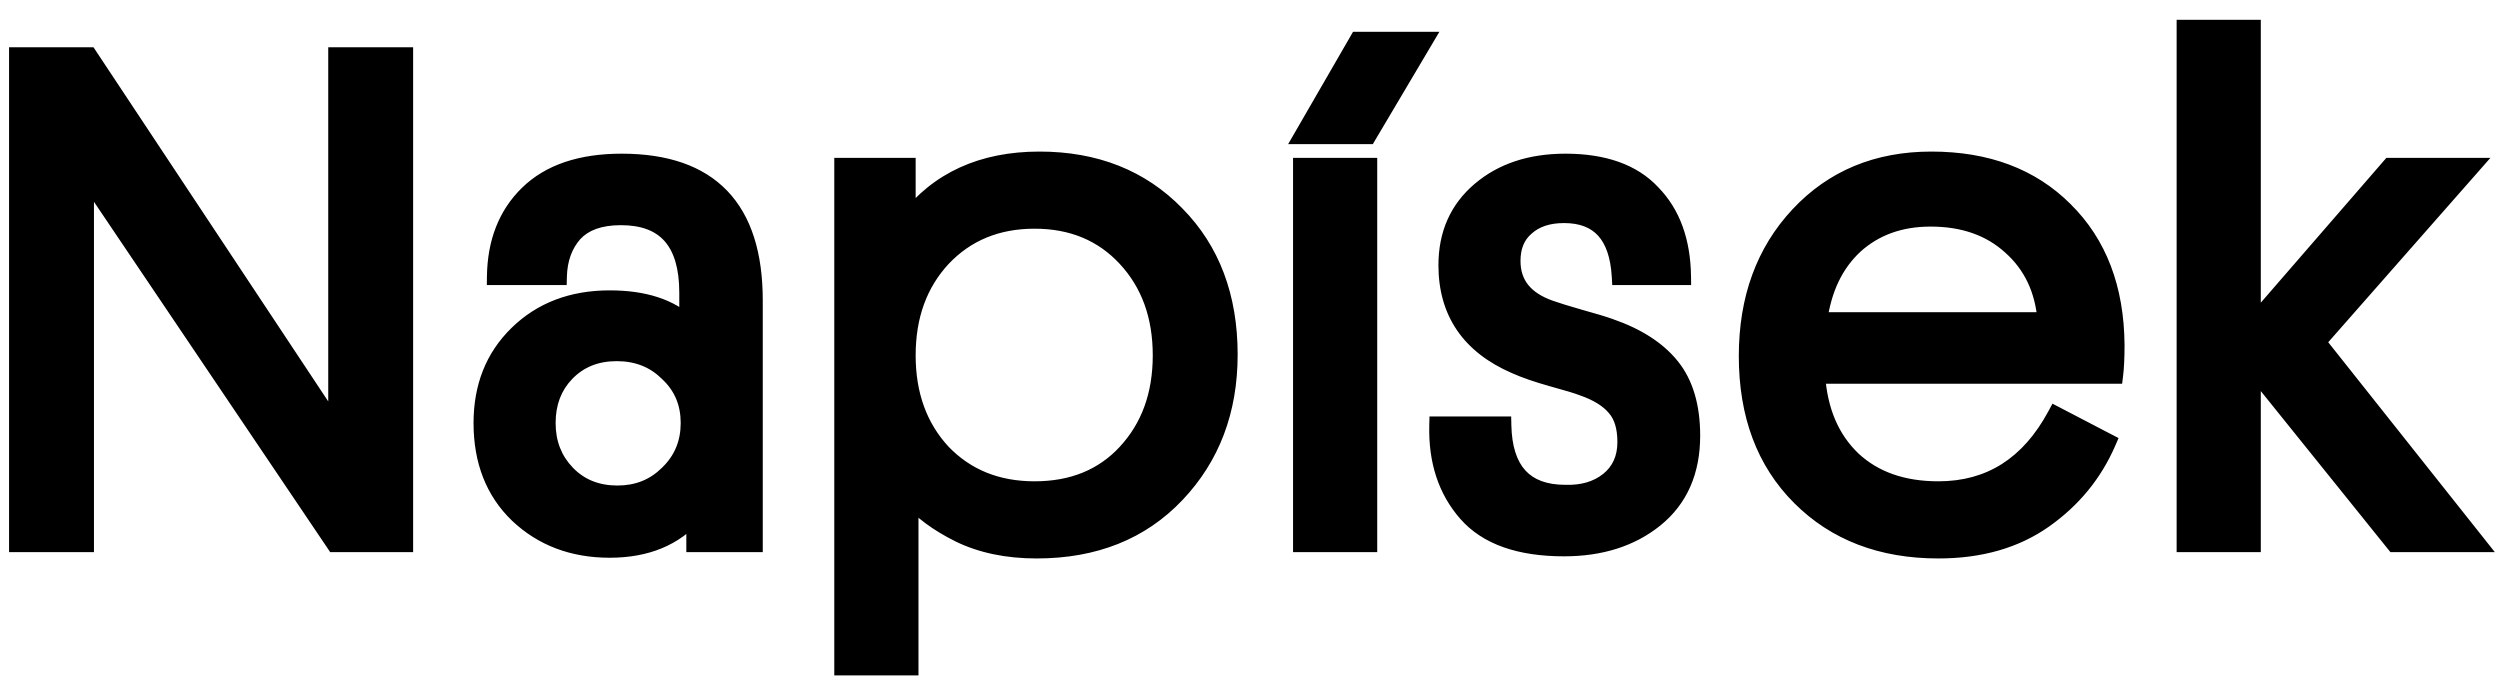 <svg width="115" height="32" viewBox="0 0 115 32" fill="none" xmlns="http://www.w3.org/2000/svg">
<path d="M15.399 25L3.925 7.984V25H0.814V2.572H4.087L15.496 19.782V2.572H18.608V25H15.399ZM22.18 19.458C22.18 17.794 22.72 16.433 23.801 15.374C24.903 14.294 26.318 13.753 28.046 13.753C29.624 13.753 30.823 14.142 31.644 14.92V13.462C31.644 11.128 30.618 9.961 28.565 9.961C27.593 9.961 26.869 10.221 26.393 10.739C25.94 11.258 25.702 11.917 25.68 12.716H22.796C22.817 11.139 23.314 9.875 24.287 8.924C25.281 7.952 26.718 7.466 28.597 7.466C32.66 7.466 34.691 9.583 34.691 13.818V25H31.968V23.639C31.039 24.719 29.732 25.259 28.046 25.259C26.361 25.259 24.957 24.73 23.833 23.671C22.731 22.612 22.18 21.208 22.18 19.458ZM26.037 17.157C25.454 17.762 25.162 18.529 25.162 19.458C25.162 20.387 25.464 21.165 26.069 21.791C26.674 22.418 27.452 22.731 28.403 22.731C29.332 22.731 30.11 22.418 30.736 21.791C31.385 21.165 31.709 20.387 31.709 19.458C31.709 18.529 31.385 17.762 30.736 17.157C30.11 16.53 29.321 16.217 28.37 16.217C27.42 16.217 26.642 16.53 26.037 17.157ZM43.344 11.874C42.264 13.04 41.723 14.531 41.723 16.346C41.723 18.161 42.264 19.652 43.344 20.819C44.446 21.964 45.861 22.537 47.59 22.537C49.34 22.537 50.744 21.964 51.803 20.819C52.883 19.652 53.424 18.161 53.424 16.346C53.424 14.531 52.883 13.04 51.803 11.874C50.723 10.707 49.318 10.123 47.59 10.123C45.861 10.123 44.446 10.707 43.344 11.874ZM41.853 22.861V30.672H38.774V7.66H41.723V10.156C43.149 8.298 45.181 7.368 47.816 7.368C50.388 7.368 52.484 8.2 54.104 9.864C55.725 11.506 56.535 13.656 56.535 16.314C56.535 18.885 55.725 21.024 54.104 22.731C52.484 24.438 50.345 25.292 47.687 25.292C46.326 25.292 45.137 25.043 44.122 24.546C43.128 24.049 42.371 23.488 41.853 22.861ZM62.469 1.859H65.516L62.923 6.234H59.941L62.469 1.859ZM62.956 7.66V25H59.876V7.66H62.956ZM69.546 12.003C69.546 13.062 70.13 13.797 71.297 14.207C71.599 14.315 72.053 14.456 72.658 14.629C73.285 14.801 73.749 14.942 74.052 15.05C75.305 15.482 76.245 16.087 76.871 16.865C77.498 17.643 77.811 18.701 77.811 20.041C77.811 21.683 77.249 22.958 76.126 23.866C75.024 24.752 73.63 25.195 71.945 25.195C69.892 25.195 68.401 24.665 67.472 23.606C66.543 22.548 66.1 21.197 66.143 19.555H69.125C69.168 21.651 70.13 22.699 72.01 22.699C72.809 22.72 73.468 22.526 73.987 22.115C74.527 21.683 74.797 21.089 74.797 20.333C74.797 19.641 74.635 19.112 74.311 18.745C73.987 18.356 73.479 18.043 72.788 17.805C72.572 17.718 72.107 17.578 71.394 17.383C70.703 17.189 70.141 16.994 69.709 16.8C67.613 15.893 66.565 14.358 66.565 12.198C66.565 10.772 67.073 9.626 68.088 8.762C69.104 7.898 70.411 7.466 72.01 7.466C73.781 7.466 75.11 7.941 75.996 8.892C76.904 9.821 77.368 11.096 77.39 12.716H74.538C74.43 10.815 73.566 9.864 71.945 9.864C71.21 9.864 70.627 10.059 70.195 10.447C69.763 10.815 69.546 11.333 69.546 12.003ZM97.267 17.254H83.558C83.666 18.896 84.217 20.192 85.211 21.143C86.204 22.072 87.523 22.537 89.165 22.537C91.541 22.537 93.346 21.392 94.577 19.101L96.943 20.333C96.317 21.78 95.344 22.969 94.026 23.898C92.708 24.827 91.088 25.292 89.165 25.292C86.55 25.292 84.433 24.481 82.812 22.861C81.192 21.24 80.381 19.08 80.381 16.379C80.381 13.743 81.17 11.582 82.747 9.897C84.325 8.211 86.356 7.368 88.841 7.368C91.39 7.368 93.432 8.136 94.966 9.67C96.522 11.204 97.311 13.267 97.332 15.86C97.332 16.444 97.311 16.908 97.267 17.254ZM88.808 10.026C87.404 10.026 86.237 10.447 85.308 11.29C84.4 12.133 83.849 13.289 83.655 14.758H94.124C94.016 13.332 93.475 12.187 92.503 11.323C91.552 10.458 90.321 10.026 88.808 10.026ZM113.68 7.66L106.583 15.73L113.94 25H110.148L103.601 16.865V25H100.522V1.308H103.601V14.985L109.953 7.66H113.68Z" fill="black"/>
<path d="M15.399 25L15.07 25.222L15.188 25.397H15.399V25ZM3.925 7.984L4.254 7.762L3.529 6.686V7.984H3.925ZM3.925 25V25.397H4.322V25H3.925ZM0.814 25H0.417V25.397H0.814V25ZM0.814 2.572V2.175H0.417V2.572H0.814ZM4.087 2.572L4.418 2.352L4.3 2.175H4.087V2.572ZM15.496 19.782L15.165 20.001L15.893 21.098V19.782H15.496ZM15.496 2.572V2.175H15.099V2.572H15.496ZM18.608 2.572H19.004V2.175H18.608V2.572ZM18.608 25V25.397H19.004V25H18.608ZM15.728 24.778L4.254 7.762L3.596 8.206L15.07 25.222L15.728 24.778ZM3.529 7.984V25H4.322V7.984H3.529ZM3.925 24.603H0.814V25.397H3.925V24.603ZM1.211 25V2.572H0.417V25H1.211ZM0.814 2.968H4.087V2.175H0.814V2.968ZM3.757 2.791L15.165 20.001L15.827 19.563L4.418 2.352L3.757 2.791ZM15.893 19.782V2.572H15.099V19.782H15.893ZM15.496 2.968H18.608V2.175H15.496V2.968ZM18.211 2.572V25H19.004V2.572H18.211ZM18.608 24.603H15.399V25.397H18.608V24.603ZM23.801 15.374L24.078 15.657L24.078 15.657L23.801 15.374ZM31.644 14.92L31.371 15.208L32.041 15.843V14.92H31.644ZM26.393 10.739L26.101 10.471L26.095 10.478L26.393 10.739ZM25.68 12.716V13.113H26.067L26.077 12.727L25.68 12.716ZM22.796 12.716L22.399 12.711L22.394 13.113H22.796V12.716ZM24.287 8.924L24.564 9.208L24.564 9.208L24.287 8.924ZM34.691 25V25.397H35.087V25H34.691ZM31.968 25H31.571V25.397H31.968V25ZM31.968 23.639H32.365V22.569L31.667 23.38L31.968 23.639ZM23.833 23.671L23.558 23.957L23.561 23.96L23.833 23.671ZM26.037 17.157L25.752 16.881L25.751 16.881L26.037 17.157ZM26.069 21.791L26.355 21.516L26.355 21.516L26.069 21.791ZM30.736 21.791L30.461 21.506L30.456 21.511L30.736 21.791ZM30.736 17.157L30.456 17.437L30.466 17.447L30.736 17.157ZM22.577 19.458C22.577 17.889 23.082 16.634 24.078 15.657L23.523 15.091C22.358 16.232 21.783 17.699 21.783 19.458H22.577ZM24.078 15.657C25.097 14.659 26.408 14.15 28.046 14.15V13.357C26.228 13.357 24.708 13.929 23.523 15.091L24.078 15.657ZM28.046 14.15C29.563 14.15 30.649 14.524 31.371 15.208L31.917 14.632C30.997 13.761 29.685 13.357 28.046 13.357V14.15ZM32.041 14.92V13.462H31.247V14.92H32.041ZM32.041 13.462C32.041 12.245 31.774 11.259 31.172 10.574C30.561 9.88 29.667 9.565 28.565 9.565V10.358C29.516 10.358 30.161 10.626 30.576 11.098C31 11.581 31.247 12.345 31.247 13.462H32.041ZM28.565 9.565C27.525 9.565 26.677 9.843 26.101 10.471L26.686 11.007C27.061 10.598 27.66 10.358 28.565 10.358V9.565ZM26.095 10.478C25.571 11.077 25.308 11.829 25.284 12.706L26.077 12.727C26.097 12.004 26.309 11.439 26.692 11.001L26.095 10.478ZM25.68 12.319H22.796V13.113H25.68V12.319ZM23.193 12.722C23.213 11.231 23.679 10.073 24.564 9.208L24.009 8.641C22.95 9.676 22.422 11.047 22.399 12.711L23.193 12.722ZM24.564 9.208C25.461 8.331 26.784 7.862 28.597 7.862V7.069C26.651 7.069 25.1 7.573 24.009 8.641L24.564 9.208ZM28.597 7.862C30.563 7.862 31.965 8.374 32.881 9.329C33.8 10.286 34.294 11.758 34.294 13.818H35.087C35.087 11.644 34.566 9.939 33.454 8.779C32.338 7.616 30.694 7.069 28.597 7.069V7.862ZM34.294 13.818V25H35.087V13.818H34.294ZM34.691 24.603H31.968V25.397H34.691V24.603ZM32.365 25V23.639H31.571V25H32.365ZM31.667 23.38C30.828 24.357 29.64 24.863 28.046 24.863V25.656C29.824 25.656 31.25 25.082 32.269 23.897L31.667 23.38ZM28.046 24.863C26.452 24.863 25.148 24.365 24.105 23.382L23.561 23.96C24.765 25.095 26.27 25.656 28.046 25.656V24.863ZM24.108 23.385C23.095 22.412 22.577 21.117 22.577 19.458H21.783C21.783 21.299 22.367 22.813 23.558 23.957L24.108 23.385ZM25.751 16.881C25.089 17.568 24.765 18.438 24.765 19.458H25.559C25.559 18.619 25.818 17.955 26.323 17.432L25.751 16.881ZM24.765 19.458C24.765 20.482 25.102 21.361 25.784 22.067L26.355 21.516C25.826 20.968 25.559 20.292 25.559 19.458H24.765ZM25.784 22.067C26.471 22.779 27.355 23.128 28.403 23.128V22.334C27.549 22.334 26.878 22.057 26.355 21.516L25.784 22.067ZM28.403 23.128C29.432 23.128 30.312 22.777 31.017 22.072L30.456 21.511C29.908 22.059 29.233 22.334 28.403 22.334V23.128ZM31.012 22.077C31.741 21.373 32.106 20.491 32.106 19.458H31.312C31.312 20.283 31.029 20.957 30.461 21.506L31.012 22.077ZM32.106 19.458C32.106 18.425 31.74 17.55 31.007 16.866L30.466 17.447C31.029 17.973 31.312 18.633 31.312 19.458H32.106ZM31.017 16.876C30.31 16.169 29.418 15.82 28.37 15.82V16.613C29.224 16.613 29.91 16.891 30.456 17.437L31.017 16.876ZM28.37 15.82C27.323 15.82 26.439 16.169 25.752 16.881L26.322 17.432C26.845 16.89 27.517 16.613 28.37 16.613V15.82ZM43.344 11.874L43.055 11.601L43.053 11.604L43.344 11.874ZM43.344 20.819L43.053 21.089L43.058 21.094L43.344 20.819ZM51.803 20.819L51.512 20.549L51.512 20.55L51.803 20.819ZM51.803 11.874L52.094 11.604L52.094 11.604L51.803 11.874ZM41.853 22.861L42.159 22.608L41.456 21.759V22.861H41.853ZM41.853 30.672V31.069H42.25V30.672H41.853ZM38.774 30.672H38.377V31.069H38.774V30.672ZM38.774 7.66V7.263H38.377V7.66H38.774ZM41.723 7.66H42.12V7.263H41.723V7.66ZM41.723 10.156H41.327V11.325L42.038 10.397L41.723 10.156ZM54.104 9.864L53.82 10.141L53.822 10.143L54.104 9.864ZM54.104 22.731L54.392 23.004L54.104 22.731ZM44.122 24.546L43.944 24.901L43.947 24.903L44.122 24.546ZM43.053 11.604C41.895 12.855 41.327 14.447 41.327 16.346H42.12C42.12 14.616 42.632 13.226 43.635 12.143L43.053 11.604ZM41.327 16.346C41.327 18.246 41.895 19.838 43.053 21.089L43.635 20.549C42.632 19.466 42.12 18.076 42.12 16.346H41.327ZM43.058 21.094C44.242 22.324 45.764 22.933 47.59 22.933V22.14C45.959 22.14 44.65 21.604 43.63 20.544L43.058 21.094ZM47.59 22.933C49.435 22.933 50.951 22.325 52.094 21.088L51.512 20.55C50.538 21.603 49.244 22.14 47.59 22.14V22.933ZM52.094 21.089C53.252 19.838 53.82 18.246 53.82 16.346H53.027C53.027 18.076 52.515 19.466 51.512 20.549L52.094 21.089ZM53.82 16.346C53.82 14.447 53.252 12.855 52.094 11.604L51.512 12.143C52.515 13.226 53.027 14.616 53.027 16.346H53.82ZM52.094 11.604C50.932 10.349 49.418 9.727 47.59 9.727V10.52C49.218 10.52 50.514 11.065 51.512 12.143L52.094 11.604ZM47.59 9.727C45.761 9.727 44.239 10.348 43.055 11.601L43.632 12.146C44.653 11.065 45.961 10.52 47.59 10.52V9.727ZM41.456 22.861V30.672H42.25V22.861H41.456ZM41.853 30.275H38.774V31.069H41.853V30.275ZM39.171 30.672V7.66H38.377V30.672H39.171ZM38.774 8.057H41.723V7.263H38.774V8.057ZM41.327 7.66V10.156H42.12V7.66H41.327ZM42.038 10.397C43.379 8.65 45.286 7.765 47.816 7.765V6.972C45.075 6.972 42.92 7.945 41.409 9.914L42.038 10.397ZM47.816 7.765C50.293 7.765 52.283 8.562 53.82 10.141L54.389 9.587C52.685 7.838 50.482 6.972 47.816 6.972V7.765ZM53.822 10.143C55.358 11.699 56.138 13.743 56.138 16.314H56.932C56.932 13.569 56.092 11.313 54.387 9.585L53.822 10.143ZM56.138 16.314C56.138 18.794 55.36 20.832 53.816 22.458L54.392 23.004C56.089 21.217 56.932 18.977 56.932 16.314H56.138ZM53.816 22.458C52.281 24.076 50.251 24.895 47.687 24.895V25.689C50.438 25.689 52.687 24.801 54.392 23.004L53.816 22.458ZM47.687 24.895C46.374 24.895 45.247 24.655 44.296 24.19L43.947 24.903C45.027 25.431 46.277 25.689 47.687 25.689V24.895ZM44.299 24.191C43.338 23.711 42.632 23.18 42.159 22.608L41.547 23.114C42.111 23.796 42.918 24.388 43.944 24.901L44.299 24.191ZM62.469 1.859V1.462H62.24L62.126 1.66L62.469 1.859ZM65.516 1.859L65.857 2.061L66.212 1.462H65.516V1.859ZM62.923 6.234V6.631H63.149L63.264 6.436L62.923 6.234ZM59.941 6.234L59.598 6.036L59.254 6.631H59.941V6.234ZM62.956 7.66H63.352V7.263H62.956V7.66ZM62.956 25V25.397H63.352V25H62.956ZM59.876 25H59.48V25.397H59.876V25ZM59.876 7.66V7.263H59.48V7.66H59.876ZM62.469 2.255H65.516V1.462H62.469V2.255ZM65.175 1.656L62.582 6.032L63.264 6.436L65.857 2.061L65.175 1.656ZM62.923 5.837H59.941V6.631H62.923V5.837ZM60.285 6.433L62.813 2.057L62.126 1.66L59.598 6.036L60.285 6.433ZM62.559 7.66V25H63.352V7.66H62.559ZM62.956 24.603H59.876V25.397H62.956V24.603ZM60.273 25V7.66H59.48V25H60.273ZM59.876 8.057H62.956V7.263H59.876V8.057ZM71.297 14.207L71.43 13.834L71.428 13.833L71.297 14.207ZM72.658 14.629L72.549 15.01L72.552 15.011L72.658 14.629ZM74.052 15.05L73.918 15.424L73.922 15.425L74.052 15.05ZM76.871 16.865L77.18 16.616L77.18 16.616L76.871 16.865ZM76.126 23.866L76.374 24.175L76.375 24.174L76.126 23.866ZM67.472 23.606L67.174 23.868L67.174 23.868L67.472 23.606ZM66.143 19.555V19.158H65.757L65.747 19.544L66.143 19.555ZM69.125 19.555L69.522 19.547L69.514 19.158H69.125V19.555ZM72.01 22.699L72.02 22.302H72.01V22.699ZM73.987 22.115L74.233 22.427L74.235 22.425L73.987 22.115ZM74.311 18.745L74.006 18.999L74.013 19.007L74.311 18.745ZM72.788 17.805L72.64 18.173L72.649 18.177L72.659 18.18L72.788 17.805ZM71.394 17.383L71.287 17.765L71.29 17.766L71.394 17.383ZM69.709 16.8L69.871 16.438L69.866 16.436L69.709 16.8ZM68.088 8.762L67.831 8.46L67.831 8.46L68.088 8.762ZM75.996 8.892L75.706 9.162L75.712 9.169L75.996 8.892ZM77.39 12.716V13.113H77.792L77.787 12.711L77.39 12.716ZM74.538 12.716L74.142 12.739L74.163 13.113H74.538V12.716ZM70.195 10.447L70.452 10.75L70.46 10.742L70.195 10.447ZM69.15 12.003C69.15 12.61 69.319 13.149 69.673 13.595C70.024 14.037 70.533 14.359 71.165 14.581L71.428 13.833C70.894 13.645 70.527 13.395 70.295 13.102C70.066 12.813 69.943 12.455 69.943 12.003H69.15ZM71.163 14.581C71.478 14.693 71.942 14.837 72.549 15.01L72.767 14.247C72.164 14.075 71.72 13.937 71.43 13.834L71.163 14.581ZM72.552 15.011C73.177 15.183 73.63 15.321 73.918 15.424L74.185 14.676C73.868 14.563 73.392 14.419 72.763 14.246L72.552 15.011ZM73.922 15.425C75.127 15.841 75.996 16.41 76.562 17.114L77.18 16.616C76.494 15.764 75.482 15.123 74.181 14.675L73.922 15.425ZM76.562 17.114C77.115 17.8 77.415 18.761 77.415 20.041H78.208C78.208 18.642 77.88 17.485 77.18 16.616L76.562 17.114ZM77.415 20.041C77.415 21.582 76.893 22.736 75.877 23.557L76.375 24.174C77.606 23.18 78.208 21.785 78.208 20.041H77.415ZM75.877 23.556C74.859 24.375 73.558 24.798 71.945 24.798V25.591C73.703 25.591 75.189 25.128 76.374 24.175L75.877 23.556ZM71.945 24.798C69.953 24.798 68.595 24.284 67.77 23.345L67.174 23.868C68.208 25.046 69.831 25.591 71.945 25.591V24.798ZM67.77 23.345C66.918 22.373 66.499 21.125 66.54 19.565L65.747 19.544C65.701 21.269 66.168 22.722 67.174 23.868L67.77 23.345ZM66.143 19.952H69.125V19.158H66.143V19.952ZM68.728 19.563C68.751 20.663 69.015 21.559 69.586 22.181C70.164 22.811 70.996 23.096 72.01 23.096V22.302C71.143 22.302 70.555 22.063 70.171 21.645C69.781 21.219 69.542 20.543 69.522 19.547L68.728 19.563ZM71.999 23.095C72.871 23.119 73.627 22.906 74.233 22.427L73.74 21.804C73.309 22.146 72.747 22.322 72.02 22.302L71.999 23.095ZM74.235 22.425C74.879 21.91 75.194 21.197 75.194 20.333H74.4C74.4 20.981 74.175 21.456 73.739 21.806L74.235 22.425ZM75.194 20.333C75.194 19.584 75.019 18.947 74.608 18.482L74.013 19.007C74.251 19.277 74.4 19.699 74.4 20.333H75.194ZM74.616 18.491C74.229 18.027 73.648 17.681 72.917 17.43L72.659 18.18C73.31 18.404 73.745 18.685 74.006 18.999L74.616 18.491ZM72.935 17.436C72.694 17.34 72.207 17.194 71.498 17.001L71.29 17.766C72.007 17.962 72.449 18.097 72.64 18.173L72.935 17.436ZM71.501 17.002C70.82 16.81 70.279 16.622 69.871 16.438L69.546 17.162C70.002 17.367 70.585 17.568 71.287 17.765L71.501 17.002ZM69.866 16.436C68.871 16.005 68.151 15.437 67.678 14.745C67.206 14.054 66.962 13.212 66.962 12.198H66.168C66.168 13.345 66.447 14.349 67.023 15.193C67.598 16.034 68.45 16.688 69.551 17.164L69.866 16.436ZM66.962 12.198C66.962 10.879 67.425 9.847 68.345 9.064L67.831 8.46C66.72 9.405 66.168 10.665 66.168 12.198H66.962ZM68.345 9.064C69.275 8.273 70.485 7.862 72.01 7.862V7.069C70.336 7.069 68.932 7.523 67.831 8.46L68.345 9.064ZM72.01 7.862C73.713 7.862 74.919 8.318 75.706 9.162L76.287 8.621C75.301 7.564 73.85 7.069 72.01 7.069V7.862ZM75.712 9.169C76.532 10.008 76.973 11.176 76.993 12.722L77.787 12.711C77.764 11.015 77.275 9.633 76.28 8.615L75.712 9.169ZM77.39 12.319H74.538V13.113H77.39V12.319ZM74.934 12.694C74.877 11.694 74.619 10.879 74.102 10.31C73.576 9.732 72.836 9.467 71.945 9.467V10.261C72.675 10.261 73.177 10.472 73.515 10.844C73.862 11.226 74.09 11.837 74.142 12.739L74.934 12.694ZM71.945 9.467C71.139 9.467 70.452 9.682 69.929 10.153L70.46 10.742C70.802 10.435 71.281 10.261 71.945 10.261V9.467ZM69.938 10.145C69.401 10.602 69.15 11.24 69.15 12.003H69.943C69.943 11.427 70.125 11.028 70.452 10.75L69.938 10.145ZM97.267 17.254V17.651H97.618L97.661 17.303L97.267 17.254ZM83.558 17.254V16.857H83.134L83.162 17.28L83.558 17.254ZM85.211 21.143L84.936 21.43L84.94 21.433L85.211 21.143ZM94.577 19.101L94.76 18.749L94.413 18.569L94.228 18.913L94.577 19.101ZM96.943 20.333L97.307 20.49L97.454 20.151L97.126 19.981L96.943 20.333ZM94.026 23.898L94.255 24.222L94.255 24.222L94.026 23.898ZM82.812 22.861L83.093 22.58L82.812 22.861ZM82.747 9.897L83.037 10.168L83.037 10.168L82.747 9.897ZM94.966 9.67L94.686 9.95L94.688 9.952L94.966 9.67ZM97.332 15.86L97.729 15.86L97.729 15.857L97.332 15.86ZM85.308 11.29L85.041 10.996L85.038 10.999L85.308 11.29ZM83.655 14.758L83.261 14.706L83.202 15.155H83.655V14.758ZM94.124 14.758V15.155H94.552L94.519 14.728L94.124 14.758ZM92.503 11.323L92.236 11.616L92.239 11.619L92.503 11.323ZM97.267 16.857H83.558V17.651H97.267V16.857ZM83.162 17.28C83.275 19 83.857 20.398 84.936 21.43L85.485 20.856C84.576 19.987 84.056 18.791 83.954 17.228L83.162 17.28ZM84.94 21.433C86.022 22.444 87.444 22.933 89.165 22.933V22.14C87.601 22.14 86.387 21.7 85.481 20.853L84.94 21.433ZM89.165 22.933C90.42 22.933 91.54 22.63 92.513 22.013C93.484 21.397 94.286 20.481 94.927 19.289L94.228 18.913C93.637 20.012 92.921 20.814 92.088 21.343C91.256 21.871 90.287 22.14 89.165 22.14V22.933ZM94.394 19.453L96.76 20.685L97.126 19.981L94.76 18.749L94.394 19.453ZM96.579 20.175C95.982 21.554 95.058 22.686 93.798 23.574L94.255 24.222C95.631 23.252 96.651 22.007 97.307 20.49L96.579 20.175ZM93.798 23.574C92.559 24.447 91.022 24.895 89.165 24.895V25.689C91.153 25.689 92.858 25.207 94.255 24.222L93.798 23.574ZM89.165 24.895C86.639 24.895 84.628 24.116 83.093 22.58L82.532 23.141C84.237 24.847 86.461 25.689 89.165 25.689V24.895ZM83.093 22.58C81.56 21.047 80.778 18.995 80.778 16.379H79.985C79.985 19.165 80.823 21.433 82.532 23.141L83.093 22.58ZM80.778 16.379C80.778 13.828 81.538 11.769 83.037 10.168L82.458 9.625C80.802 11.395 79.985 13.657 79.985 16.379H80.778ZM83.037 10.168C84.533 8.569 86.456 7.765 88.841 7.765V6.972C86.255 6.972 84.116 7.853 82.458 9.625L83.037 10.168ZM88.841 7.765C91.305 7.765 93.239 8.503 94.686 9.95L95.247 9.389C93.625 7.768 91.476 6.972 88.841 6.972V7.765ZM94.688 9.952C96.155 11.399 96.915 13.355 96.936 15.863L97.729 15.857C97.707 13.18 96.889 11.009 95.245 9.387L94.688 9.952ZM96.936 15.86C96.936 16.436 96.914 16.882 96.874 17.205L97.661 17.303C97.707 16.934 97.729 16.451 97.729 15.86H96.936ZM88.808 9.629C87.318 9.629 86.052 10.079 85.041 10.996L85.574 11.584C86.422 10.816 87.49 10.423 88.808 10.423V9.629ZM85.038 10.999C84.05 11.917 83.466 13.164 83.261 14.706L84.048 14.81C84.233 13.414 84.751 12.349 85.578 11.581L85.038 10.999ZM83.655 15.155H94.124V14.361H83.655V15.155ZM94.519 14.728C94.404 13.211 93.824 11.966 92.767 11.026L92.239 11.619C93.127 12.408 93.627 13.454 93.728 14.788L94.519 14.728ZM92.77 11.029C91.734 10.087 90.401 9.629 88.808 9.629V10.423C90.241 10.423 91.371 10.83 92.236 11.616L92.77 11.029ZM113.68 7.66L113.978 7.922L114.558 7.263H113.68V7.66ZM106.583 15.73L106.285 15.469L106.066 15.717L106.272 15.977L106.583 15.73ZM113.94 25V25.397H114.761L114.251 24.753L113.94 25ZM110.148 25L109.839 25.249L109.958 25.397H110.148V25ZM103.601 16.865L103.91 16.616L103.204 15.739V16.865H103.601ZM103.601 25V25.397H103.997V25H103.601ZM100.522 25H100.125V25.397H100.522V25ZM100.522 1.308V0.911H100.125V1.308H100.522ZM103.601 1.308H103.997V0.911H103.601V1.308ZM103.601 14.985H103.204V16.048L103.9 15.245L103.601 14.985ZM109.953 7.66V7.263H109.772L109.653 7.4L109.953 7.66ZM113.383 7.398L106.285 15.469L106.88 15.992L113.978 7.922L113.383 7.398ZM106.272 15.977L113.629 25.247L114.251 24.753L106.893 15.484L106.272 15.977ZM113.94 24.603H110.148V25.397H113.94V24.603ZM110.457 24.751L103.91 16.616L103.292 17.114L109.839 25.249L110.457 24.751ZM103.204 16.865V25H103.997V16.865H103.204ZM103.601 24.603H100.522V25.397H103.601V24.603ZM100.918 25V1.308H100.125V25H100.918ZM100.522 1.704H103.601V0.911H100.522V1.704ZM103.204 1.308V14.985H103.997V1.308H103.204ZM103.9 15.245L110.253 7.92L109.653 7.4L103.301 14.725L103.9 15.245ZM109.953 8.057H113.68V7.263H109.953V8.057Z" fill="black"/>
</svg>
